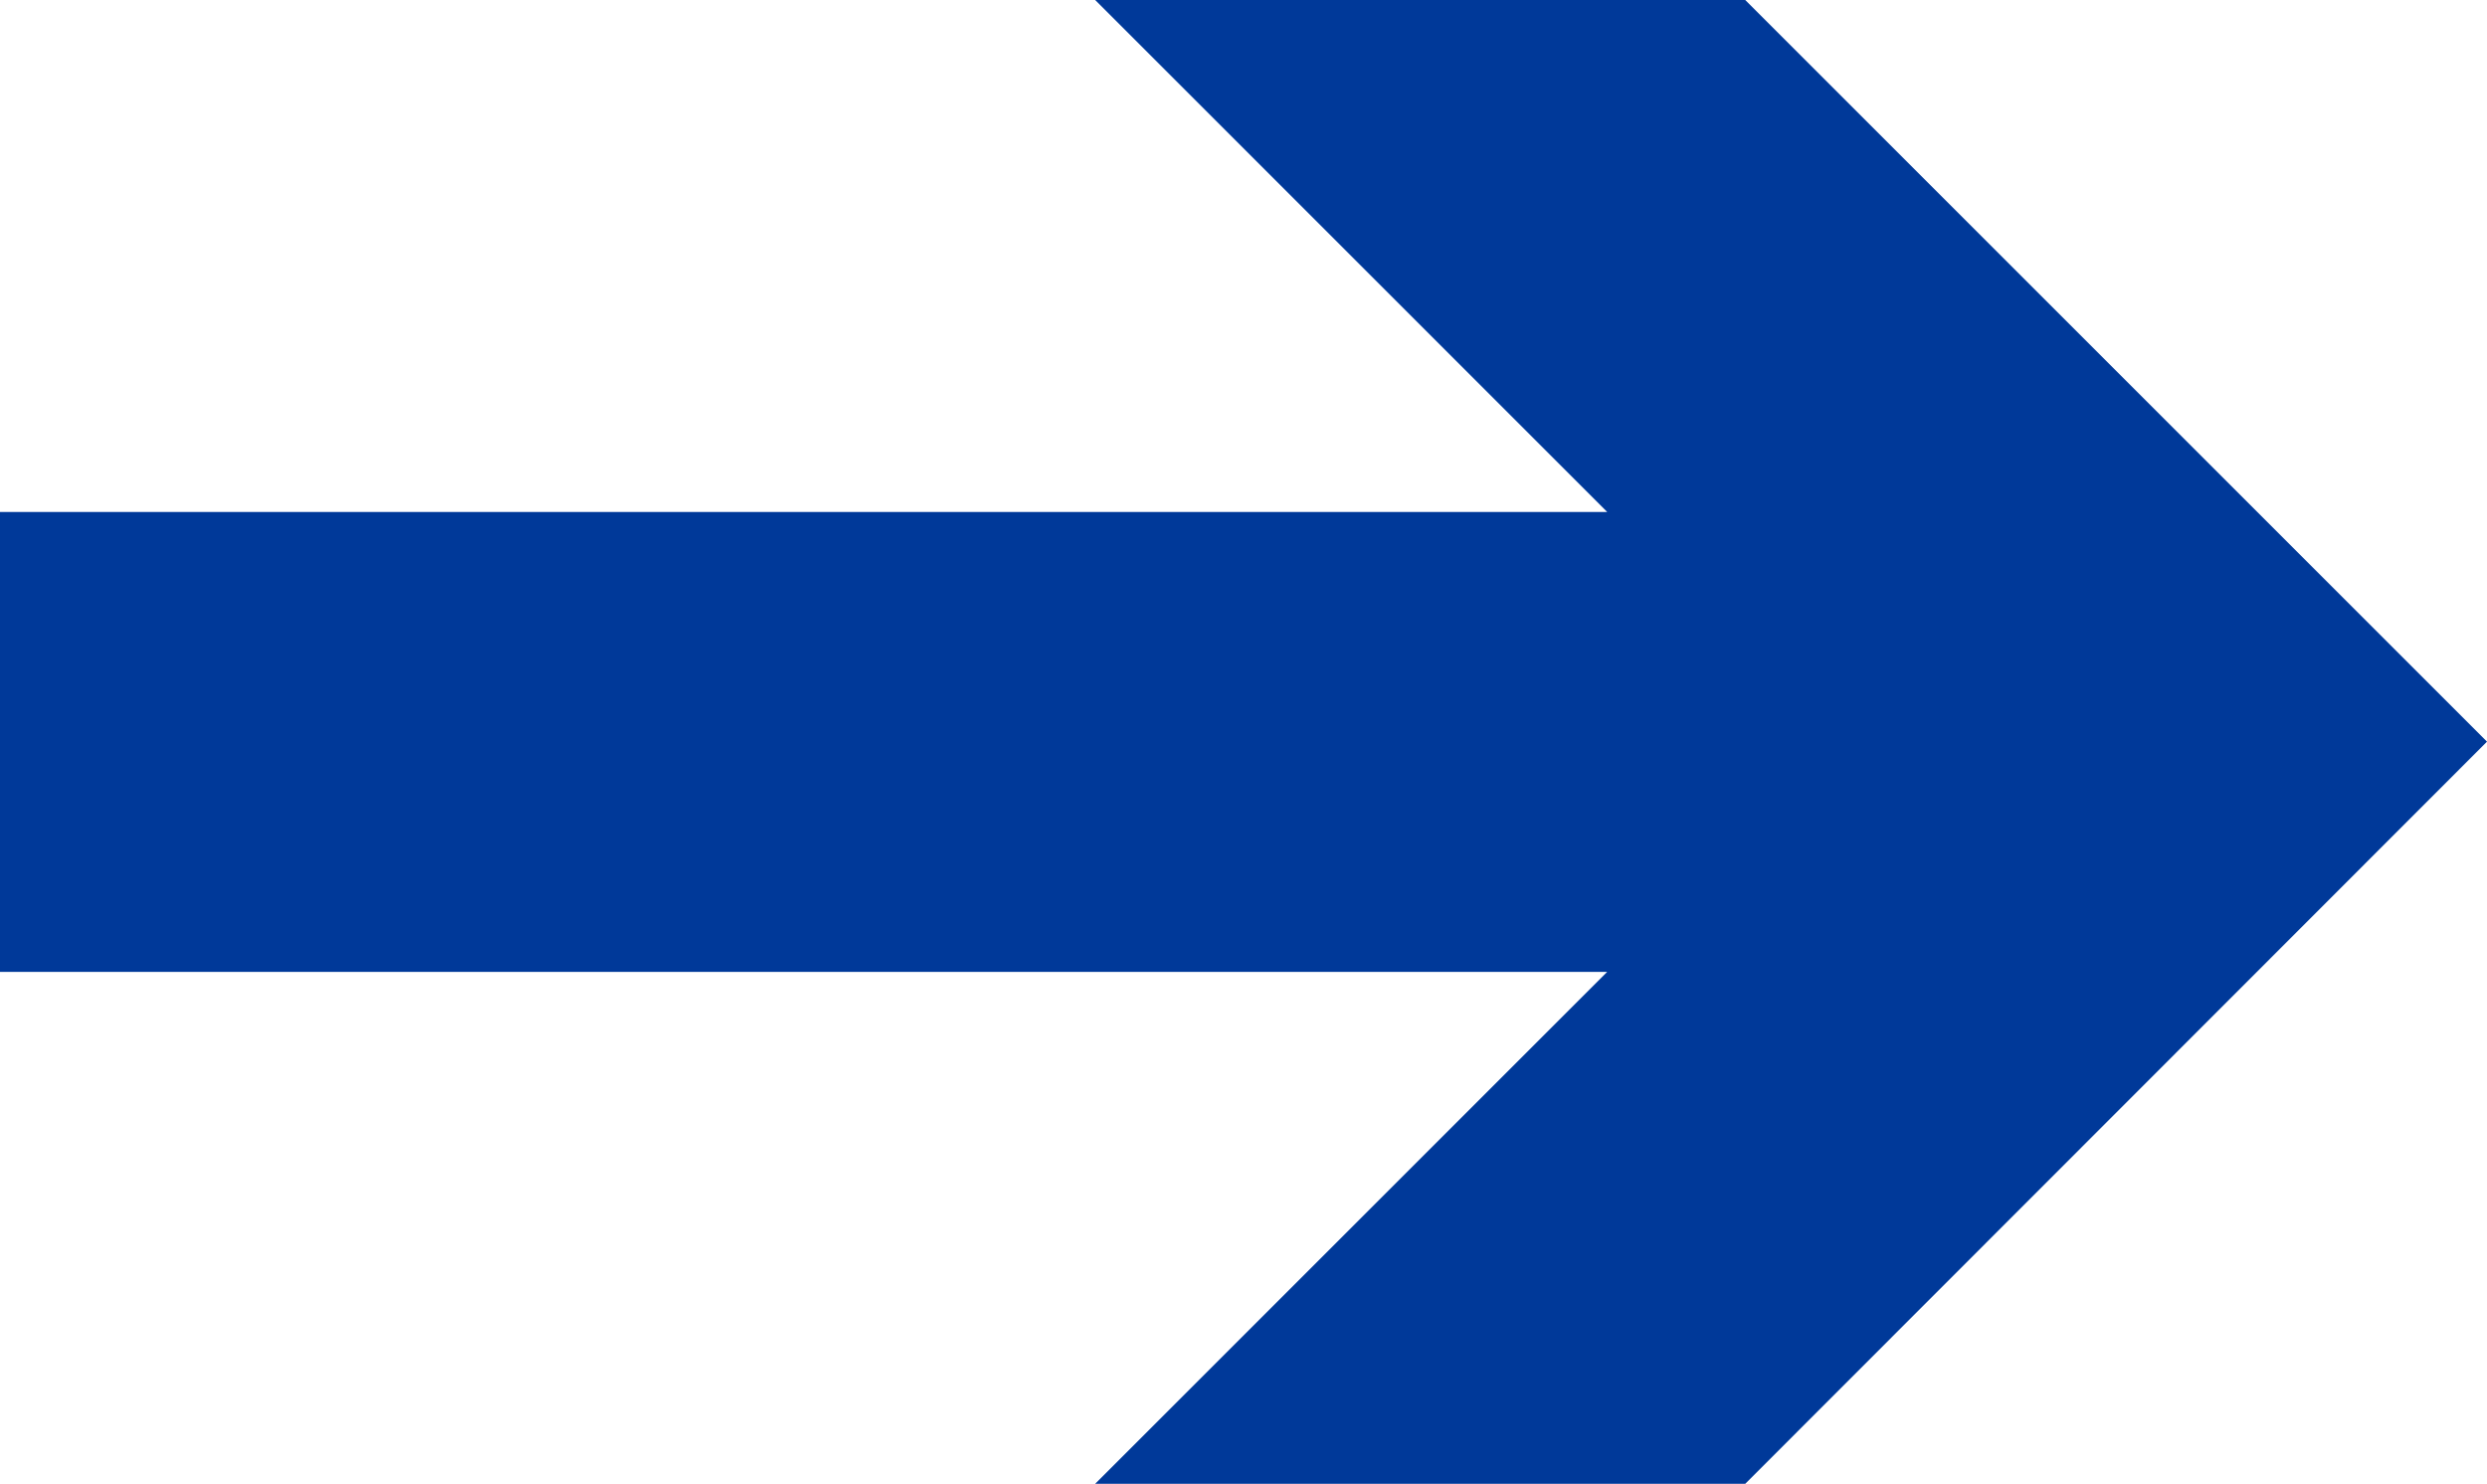 <?xml version="1.0" encoding="UTF-8"?> <svg xmlns="http://www.w3.org/2000/svg" viewBox="0 0 48.28 28.81"> <defs> <style>.cls-1{fill:#003999;}</style> </defs> <title>Asset 1</title> <g id="Layer_2" data-name="Layer 2"> <g id="Layer_1-2" data-name="Layer 1"> <g id="Layer_2-2" data-name="Layer 2"> <g id="Layer_1-2-2" data-name="Layer 1-2"> <polygon class="cls-1" points="33.88 28.81 48.28 14.4 33.88 0 21.26 0 31.2 9.94 0 9.94 0 18.87 31.2 18.87 21.26 28.81 33.88 28.81"></polygon> </g> </g> </g> </g> </svg> 